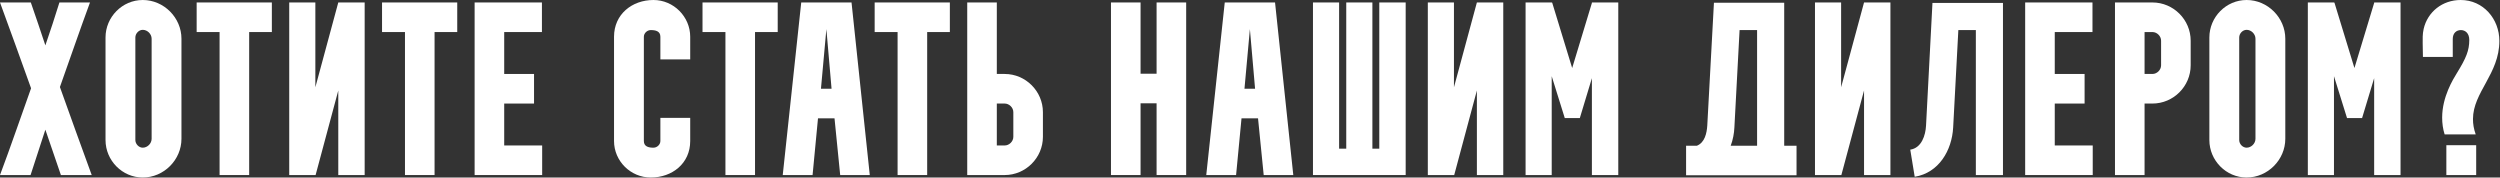 <?xml version="1.0" encoding="UTF-8"?> <svg xmlns="http://www.w3.org/2000/svg" width="507" height="36" viewBox="0 0 507 36" fill="none"><rect x="0" y="0" width="507" height="36" fill="#333333" stroke="none"/><path d="M6.2 35.5H0C2.2 29.65 4.2 23.75 6.3 17.9C4.2 12.1 2.15 6.3 0 0.5H6.25C7.25 3.4 8.25 6.3 9.2 9.2C10.2 6.3 11.15 3.4 12.05 0.5H18.25C16.15 6.2 14.2 11.9 12.15 17.65C14.3 23.6 16.4 29.55 18.6 35.5H12.35C11.3 32.45 10.25 29.35 9.2 26.3C8.2 29.35 7.2 32.45 6.2 35.5Z" fill="white"></path><path d="M21.4 28.4V7.6C21.4 3.45 24.8 0 28.95 0C33.25 0 36.8 3.6 36.8 7.85V28.15C36.8 32.4 33.25 36 28.95 36C24.8 36 21.4 32.55 21.4 28.4ZM28.95 6.05C28.15 6.05 27.45 6.8 27.45 7.6V28.4C27.45 29.2 28.15 29.95 28.95 29.95C29.9 29.95 30.75 29.1 30.75 28.15V7.85C30.75 6.9 29.9 6.05 28.95 6.05Z" fill="white"></path><path d="M44.531 6.5H39.881V0.5H55.131V6.5H50.531V35.5H44.531V6.5Z" fill="white"></path><path d="M58.654 0.5H63.954V17.7L68.604 0.5H73.954V35.5H68.604V18.35L64.004 35.5H58.654V0.5Z" fill="white"></path><path d="M82.129 6.5H77.478V0.5H92.728V6.5H88.129V35.5H82.129V6.5Z" fill="white"></path><path d="M96.252 0.5H109.902V6.5H102.252V15H108.302V21H102.252V29.5H109.952V35.5H96.252V0.5Z" fill="white"></path><path d="M124.525 28.6V7.45C124.525 2.9 128.175 0 132.525 0C136.625 0 139.975 3.4 139.975 7.45V12.05H133.925V7.45C133.925 6.3 132.925 6.1 131.975 6.1C131.225 6.1 130.575 6.75 130.575 7.45V28.6C130.575 29.75 131.575 29.95 132.525 29.95C133.275 29.95 133.925 29.3 133.925 28.6V23.9H139.975V28.6C139.975 33.15 136.325 36 131.975 36C127.875 36 124.525 32.65 124.525 28.6Z" fill="white"></path><path d="M147.119 6.5H142.469V0.5H157.719V6.5H153.119V35.5H147.119V6.5Z" fill="white"></path><path d="M164.79 35.5H158.74L162.49 0.5H172.69L176.39 35.5H170.39L169.24 24H165.89L164.79 35.5ZM167.59 5.9L166.49 18H168.64L167.59 5.9Z" fill="white"></path><path d="M182.031 6.5H177.381V0.5H192.631V6.5H188.031V35.5H182.031V6.5Z" fill="white"></path><path d="M196.154 35.5V0.5H202.154V15H203.754C208.004 15 211.504 18.5 211.504 22.75V27.75C211.504 32 208.004 35.5 203.754 35.5H196.154ZM202.154 21V29.5H203.754C204.654 29.5 205.504 28.7 205.504 27.75V22.75C205.504 21.8 204.654 21 203.754 21H202.154Z" fill="white"></path><path d="M231.306 35.5H225.306V0.5H231.306V14.95H234.556V0.5H240.556V35.5H234.556V20.95H231.306V35.5Z" fill="white"></path><path d="M250.679 35.5H244.629L248.379 0.5H258.579L262.279 35.5H256.279L255.129 24H251.779L250.679 35.5ZM253.479 5.9L252.379 18H254.529L253.479 5.9Z" fill="white"></path><path d="M266.271 0.5H271.571V30.15H273.021V0.5H278.321V30.15H279.721V0.5H285.071V35.5H266.271V0.5Z" fill="white"></path><path d="M289.562 0.5H294.862V17.7L299.513 0.5H304.862V35.5H299.513V18.35L294.913 35.5H289.562V0.5Z" fill="white"></path><path d="M314.687 35.5H309.387V0.5H314.687L314.787 0.55L318.837 13.8L322.837 0.6V0.5H328.187V35.5H322.837V15.85L320.387 23.95H317.337L314.687 15.45V35.5Z" fill="white"></path><path d="M341.938 29.55H344.138C345.738 28.9 346.137 27 346.237 25.45L347.587 0.55H361.837V29.55H364.337V35.55H341.938V29.55ZM351.737 25.8C351.687 27.05 351.437 28.35 350.987 29.55H356.337V6.1H352.788L351.737 25.8Z" fill="white"></path><path d="M368.078 0.5H373.378V17.7L378.028 0.5H383.378V35.5H378.028V18.35L373.428 35.5H368.078V0.5Z" fill="white"></path><path d="M388.302 35.85L387.402 30.35C389.702 30 390.502 27.45 390.602 25.45L391.902 0.6H406.202V35.5H400.702V6.1H397.152L396.102 25.85C395.852 30.5 393.202 35.05 388.302 35.85Z" fill="white"></path><path d="M410.705 0.5H424.355V6.5H416.705V15H422.755V21H416.705V29.5H424.405V35.5H410.705V0.5Z" fill="white"></path><path d="M434.918 35.5H428.918V0.5H436.518C440.768 0.5 444.268 4 444.268 8.25V13.25C444.268 17.5 440.768 21 436.518 21H434.918V35.5ZM434.918 6.5V15H436.518C437.418 15 438.268 14.2 438.268 13.25V8.25C438.268 7.3 437.418 6.5 436.518 6.5H434.918Z" fill="white"></path><path d="M448.06 28.4V7.6C448.06 3.45 451.46 0 455.61 0C459.91 0 463.46 3.6 463.46 7.85V28.15C463.46 32.4 459.91 36 455.61 36C451.46 36 448.06 32.55 448.06 28.4ZM455.61 6.05C454.81 6.05 454.11 6.8 454.11 7.6V28.4C454.11 29.2 454.81 29.95 455.61 29.95C456.56 29.95 457.41 29.1 457.41 28.15V7.85C457.41 6.9 456.56 6.05 455.61 6.05Z" fill="white"></path><path d="M473.329 35.5H468.029V0.5H473.329L473.429 0.55L477.479 13.8L481.479 0.6V0.5H486.829V35.5H481.479V15.85L479.029 23.95H475.979L473.329 15.45V35.5Z" fill="white"></path><path d="M491.32 8.75C491.32 7.9 491.27 6.95 491.52 5.85C492.32 2.4 495.32 0 499.02 0C503.62 0 506.87 3.85 506.87 8.3C506.87 15 501.52 18.7 501.52 24.15C501.52 25.15 501.67 26.1 502.07 27.25H495.77C495.42 26.15 495.27 25 495.27 23.85C495.27 19.65 497.47 16.1 498.27 14.8C500.12 11.8 500.77 10.25 500.77 8.1C500.77 6.7 499.92 6.1 499.07 6.1C498.17 6.1 497.42 6.7 497.42 7.9V11.55H491.37C491.32 9.7 491.32 8.75 491.32 8.75ZM496.12 29.45H502.17V35.5H496.12V29.45Z" fill="white"></path></svg> 
